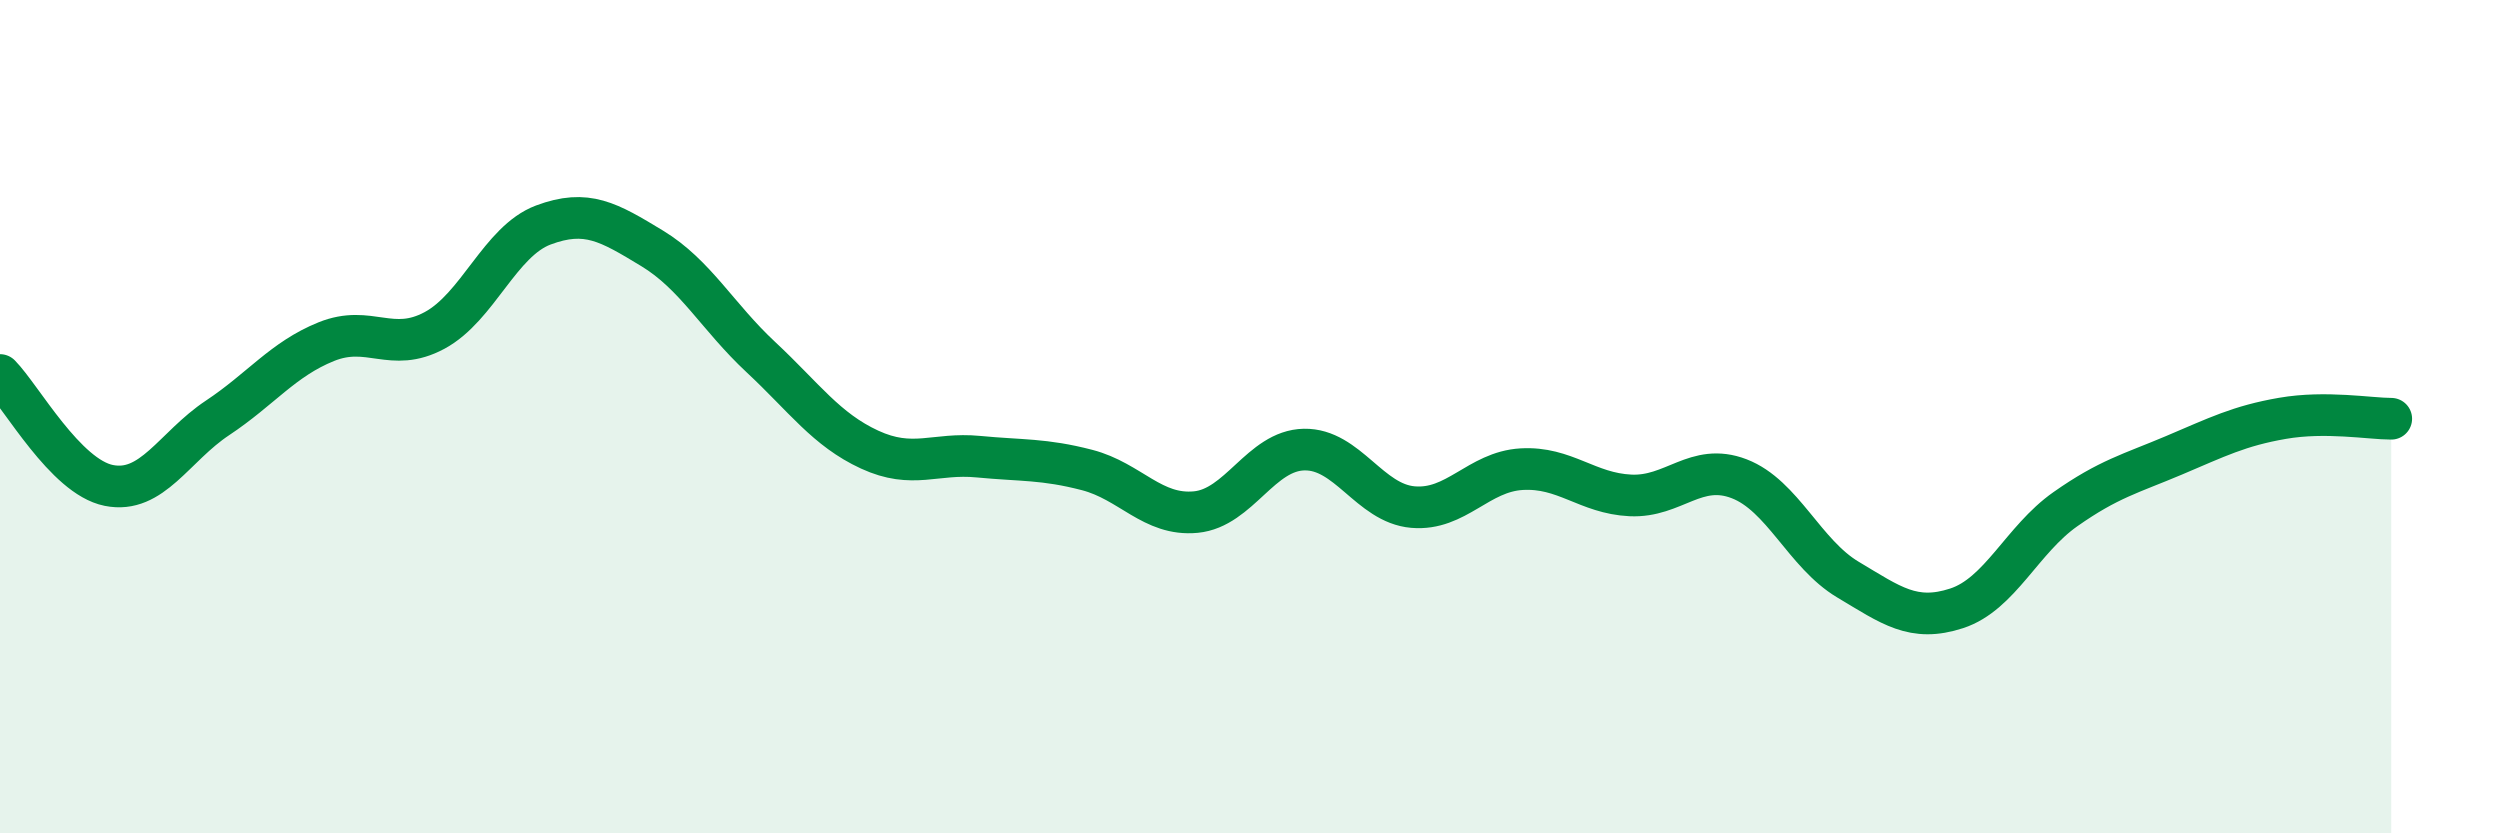 
    <svg width="60" height="20" viewBox="0 0 60 20" xmlns="http://www.w3.org/2000/svg">
      <path
        d="M 0,9 C 0.52,9.53 1.57,11.44 2.61,11.65 C 3.65,11.86 4.18,10.72 5.22,10.03 C 6.26,9.34 6.79,8.62 7.83,8.2 C 8.87,7.78 9.39,8.49 10.43,7.93 C 11.47,7.37 12,5.79 13.04,5.4 C 14.08,5.01 14.61,5.33 15.65,5.96 C 16.69,6.59 17.22,7.6 18.26,8.57 C 19.3,9.54 19.83,10.31 20.87,10.79 C 21.91,11.27 22.44,10.86 23.48,10.96 C 24.52,11.06 25.05,11.01 26.09,11.28 C 27.13,11.55 27.66,12.39 28.7,12.29 C 29.74,12.19 30.26,10.81 31.3,10.79 C 32.34,10.77 32.87,12.08 33.91,12.17 C 34.95,12.26 35.48,11.32 36.52,11.26 C 37.56,11.2 38.09,11.84 39.13,11.89 C 40.17,11.94 40.7,11.09 41.74,11.49 C 42.78,11.89 43.31,13.29 44.35,13.91 C 45.39,14.53 45.92,14.94 46.96,14.6 C 48,14.26 48.53,12.95 49.57,12.22 C 50.61,11.49 51.13,11.37 52.17,10.93 C 53.21,10.49 53.74,10.22 54.78,10.04 C 55.82,9.86 56.87,10.05 57.39,10.05L57.39 20L0 20Z"
        fill="#008740"
        opacity="0.1"
        stroke-linecap="round"
        stroke-linejoin="round"
      />
      <path
        d="M 0,9 C 0.52,9.53 1.57,11.44 2.61,11.65 C 3.65,11.86 4.18,10.72 5.22,10.03 C 6.26,9.34 6.79,8.62 7.83,8.2 C 8.87,7.78 9.39,8.49 10.43,7.93 C 11.47,7.37 12,5.79 13.04,5.4 C 14.08,5.01 14.61,5.33 15.65,5.96 C 16.69,6.59 17.22,7.6 18.26,8.57 C 19.3,9.54 19.83,10.31 20.87,10.79 C 21.91,11.27 22.44,10.86 23.48,10.96 C 24.52,11.06 25.05,11.01 26.09,11.28 C 27.13,11.55 27.66,12.39 28.7,12.29 C 29.74,12.19 30.26,10.81 31.3,10.79 C 32.34,10.77 32.87,12.08 33.91,12.17 C 34.95,12.26 35.48,11.32 36.52,11.26 C 37.56,11.2 38.09,11.84 39.13,11.89 C 40.17,11.94 40.7,11.09 41.74,11.49 C 42.78,11.89 43.31,13.29 44.35,13.91 C 45.39,14.53 45.92,14.94 46.96,14.6 C 48,14.26 48.53,12.95 49.57,12.22 C 50.61,11.49 51.13,11.37 52.17,10.93 C 53.21,10.49 53.74,10.22 54.78,10.04 C 55.82,9.86 56.87,10.05 57.39,10.05"
        stroke="#008740"
        stroke-width="1"
        fill="none"
        stroke-linecap="round"
        stroke-linejoin="round"
      />
    </svg>
  